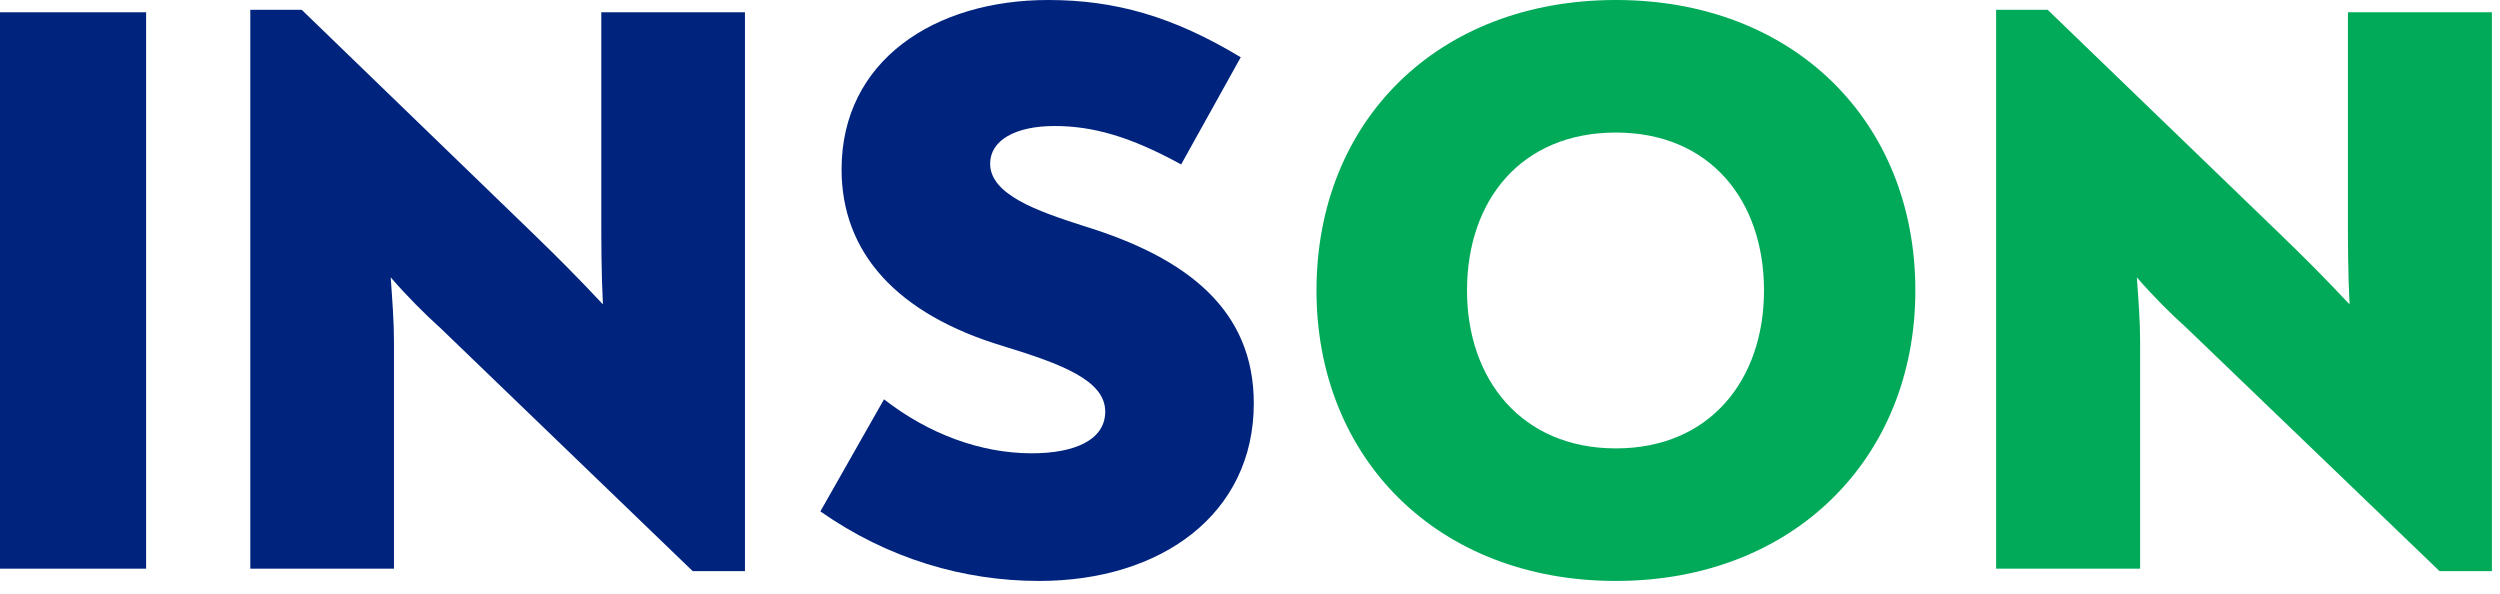 <svg width="143" height="34" viewBox="0 0 143 34" fill="none" xmlns="http://www.w3.org/2000/svg">
<path d="M0 32.528H8.358V0.702H0V32.528Z" fill="#00237E"/>
<path d="M34.394 0.702V12.309C34.394 13.9 34.394 15.539 34.487 17.411C33.133 15.96 31.873 14.696 30.519 13.386L17.259 0.562H14.317V32.528H22.535V19.517C22.535 18.394 22.441 17.177 22.348 15.866C23.282 16.943 24.309 17.972 25.196 18.768L39.623 32.669H42.611V0.702H34.394Z" fill="#00237E"/>
<path d="M59.437 33.23C66.441 33.23 71.717 29.392 71.717 23.074C71.717 17.738 67.935 14.743 61.959 12.918C59.344 12.075 56.636 11.139 56.636 9.361C56.636 8.05 58.036 7.208 60.324 7.208C62.519 7.208 64.666 7.816 67.561 9.407L70.97 3.276C67.094 0.936 63.779 0 59.951 0C53.461 0 48.138 3.463 48.138 9.688C48.138 14.462 51.313 17.972 57.383 19.798C60.745 20.827 63.219 21.763 63.219 23.542C63.219 25.18 61.445 25.929 59.017 25.929C56.076 25.929 53.087 24.806 50.566 22.84L46.924 29.252C50.8 31.966 55.142 33.23 59.437 33.23Z" fill="#00237E"/>
<path d="M92.43 33.23C102.585 33.23 109.558 26.21 109.558 16.615C109.558 6.927 102.585 0 92.43 0C82.229 0 75.303 6.927 75.303 16.615C75.303 26.21 82.229 33.23 92.43 33.23ZM92.43 25.648C87.049 25.648 83.913 21.717 83.913 16.615C83.913 11.467 87.002 7.582 92.43 7.582C97.812 7.582 100.901 11.467 100.901 16.615C100.901 21.717 97.812 25.648 92.43 25.648Z" fill="#00AA59"/>
<path d="M134.301 0.702V12.309C134.301 13.9 134.301 15.539 134.395 17.411C133.037 15.96 131.774 14.696 130.417 13.386L117.127 0.562H114.178V32.528H122.415V19.517C122.415 18.394 122.321 17.177 122.227 15.866C123.163 16.943 124.193 17.972 125.082 18.768L139.542 32.669H142.537V0.702H134.301Z" fill="#00AA59"/>
</svg>
